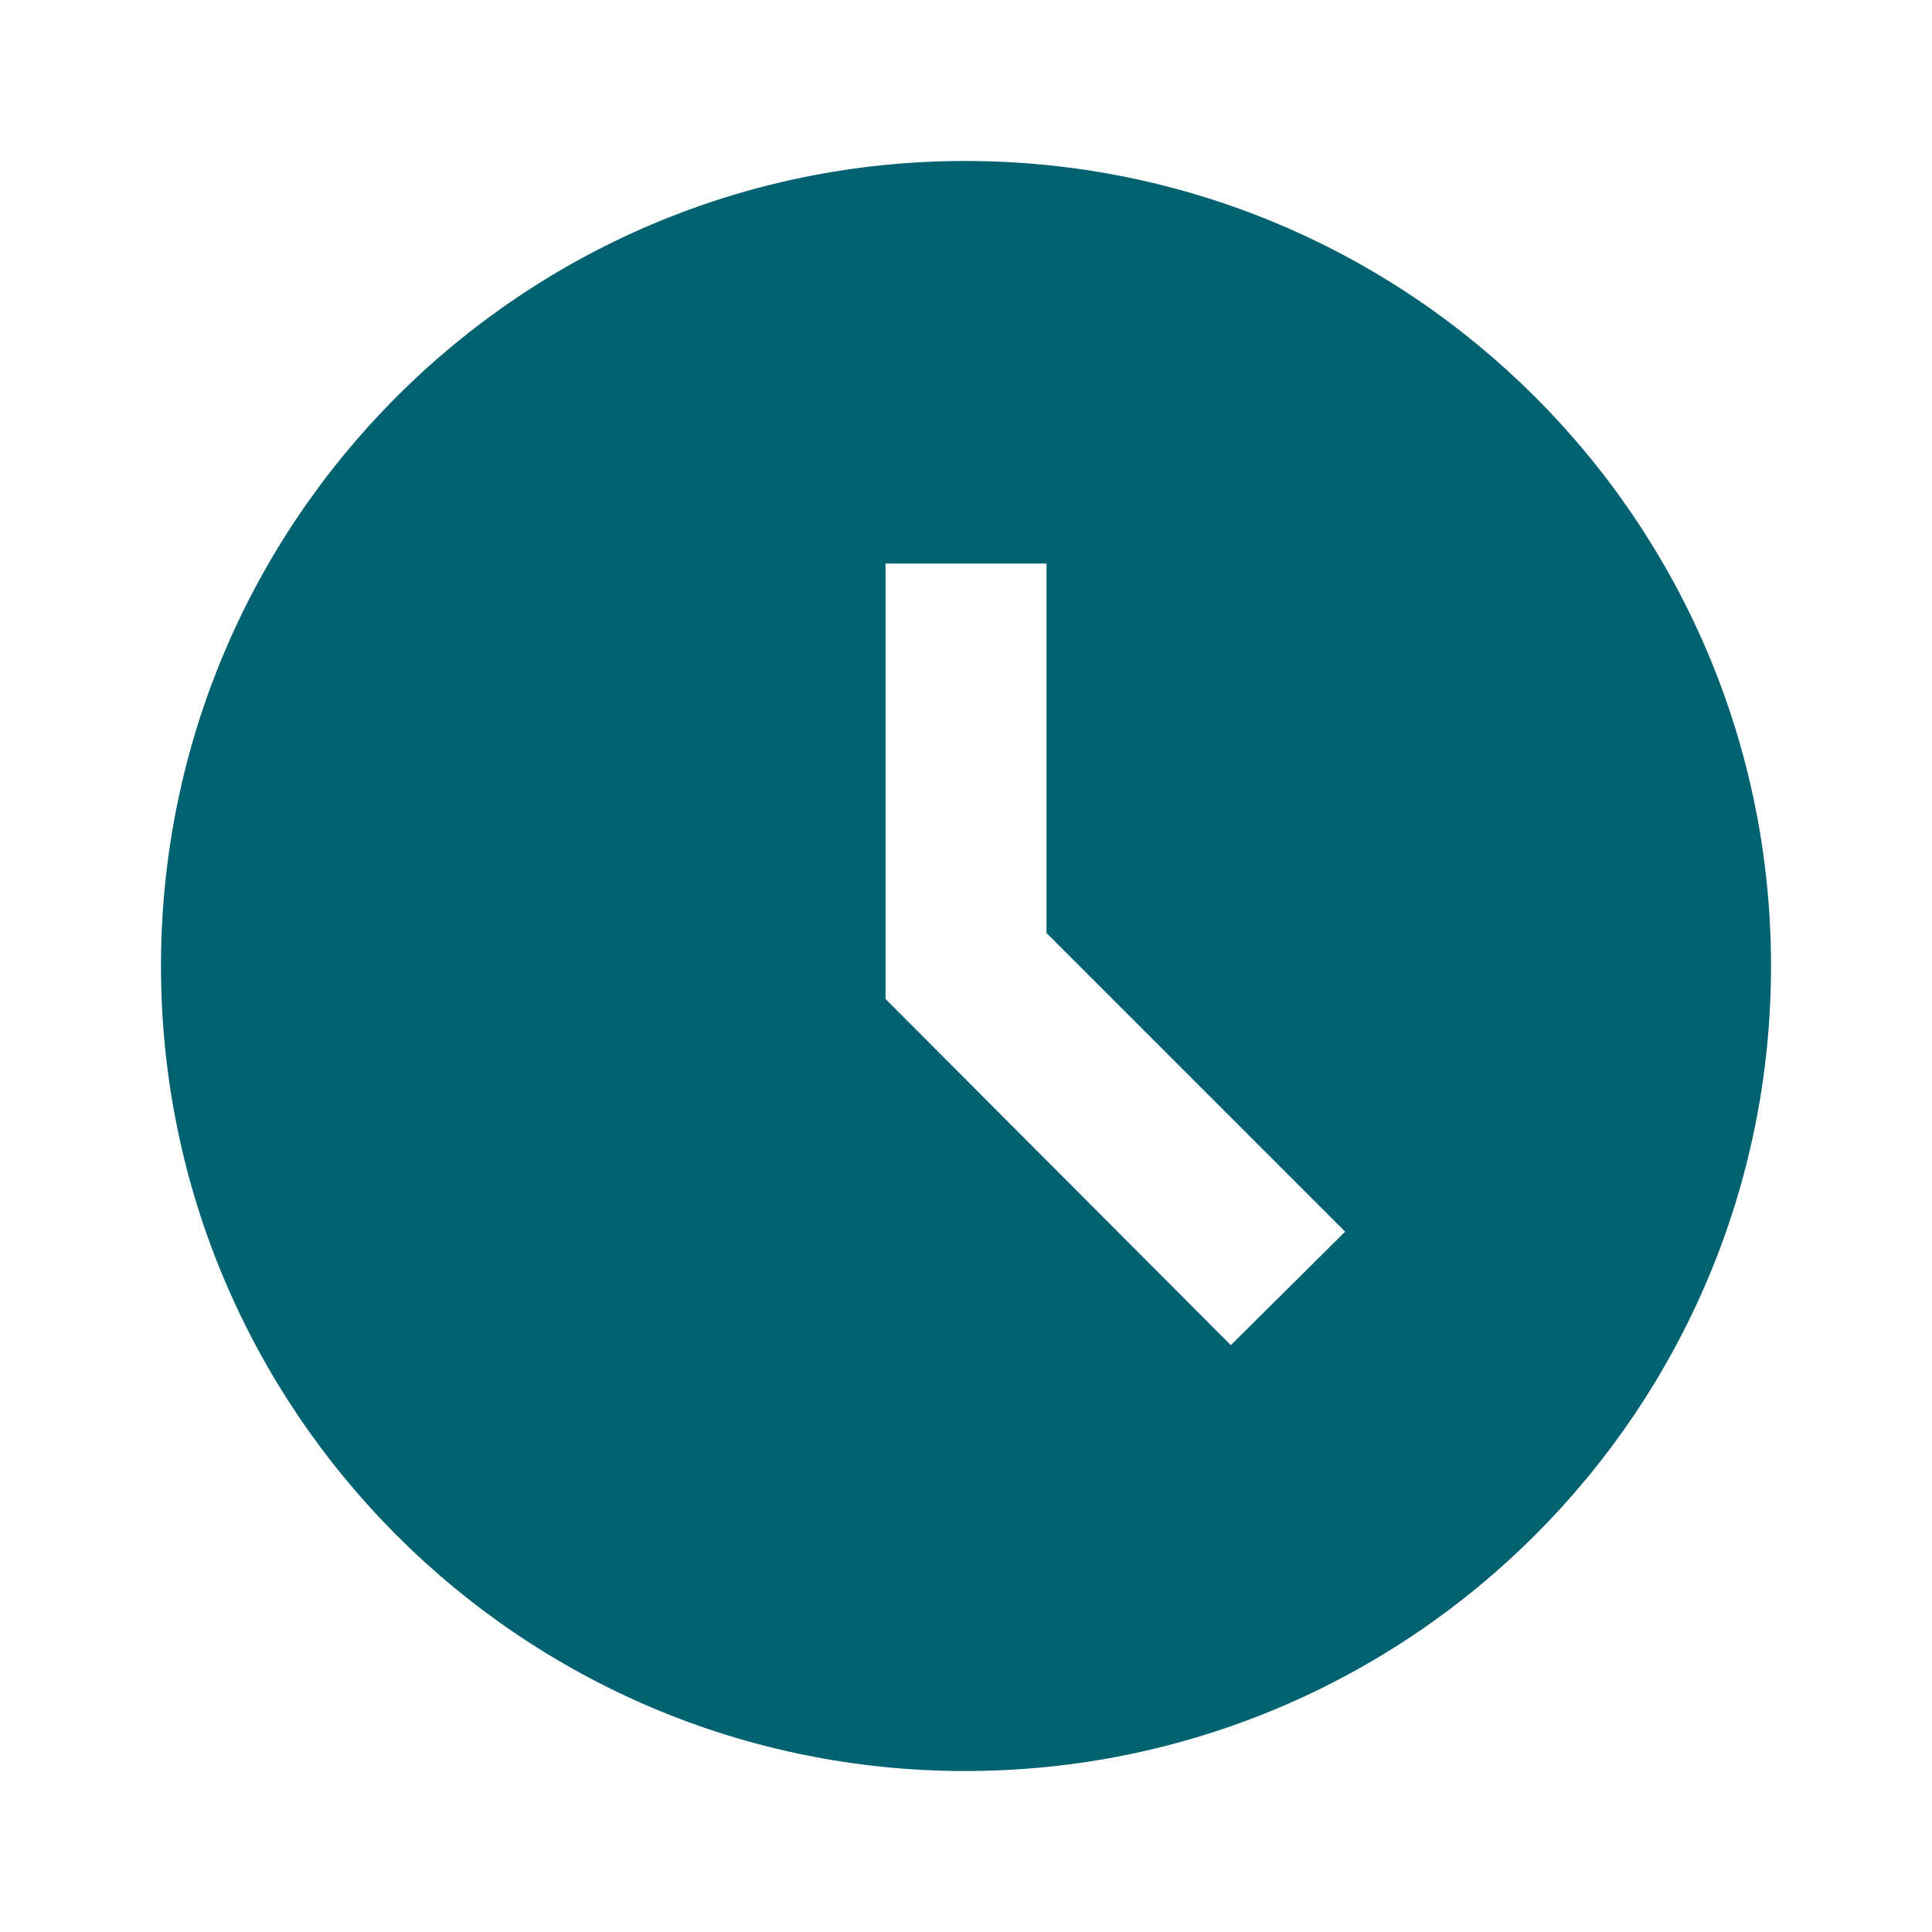 <svg width="40" height="40" viewBox="0 0 40 40" fill="none" xmlns="http://www.w3.org/2000/svg">
<g clip-path="url(#clip0_223_345)">
<path d="M19.983 3.333C10.784 3.333 3.333 10.8 3.333 20C3.333 29.2 10.784 36.667 19.983 36.667C29.2 36.667 36.667 29.2 36.667 20C36.667 10.8 29.2 3.333 19.983 3.333ZM25.483 27.85L18.334 20.683V11.667H21.667V19.317L27.85 25.5L25.483 27.85Z" fill="#006271"/>
</g>
<defs>
<clipPath id="clip0_223_345">
<rect width="40" height="40" fill="white"/>
</clipPath>
</defs>
</svg>
